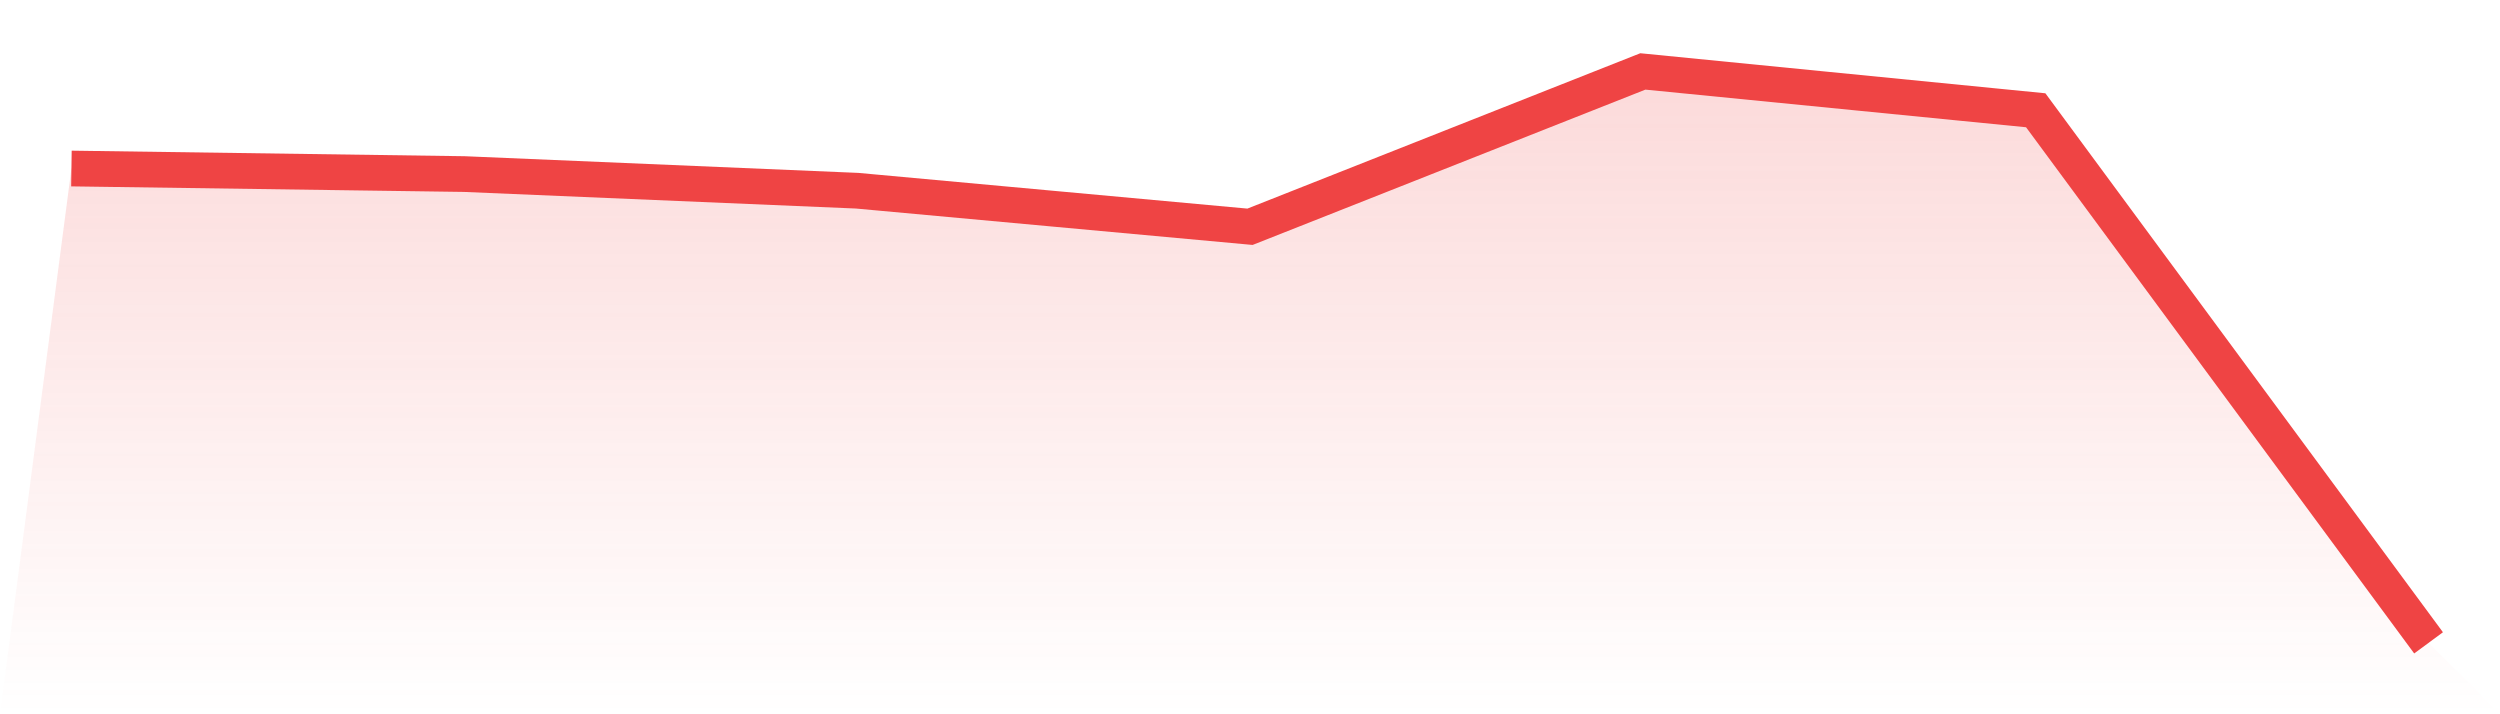 <svg viewBox="0 0 140 40" xmlns="http://www.w3.org/2000/svg">
<defs>
<linearGradient id="gradient" x1="0" x2="0" y1="0" y2="1">
<stop offset="0%" stop-color="#ef4444" stop-opacity="0.2"/>
<stop offset="100%" stop-color="#ef4444" stop-opacity="0"/>
</linearGradient>
</defs>
<path d="M4,9.437 L4,9.437 L26,9.748 L48,10.68 L70,12.699 L92,4 L114,6.175 L136,36 L140,40 L0,40 z" fill="url(#gradient)"/>
<path d="M4,9.437 L4,9.437 L26,9.748 L48,10.68 L70,12.699 L92,4 L114,6.175 L136,36" fill="none" stroke="#ef4444" stroke-width="2"/>
</svg>
